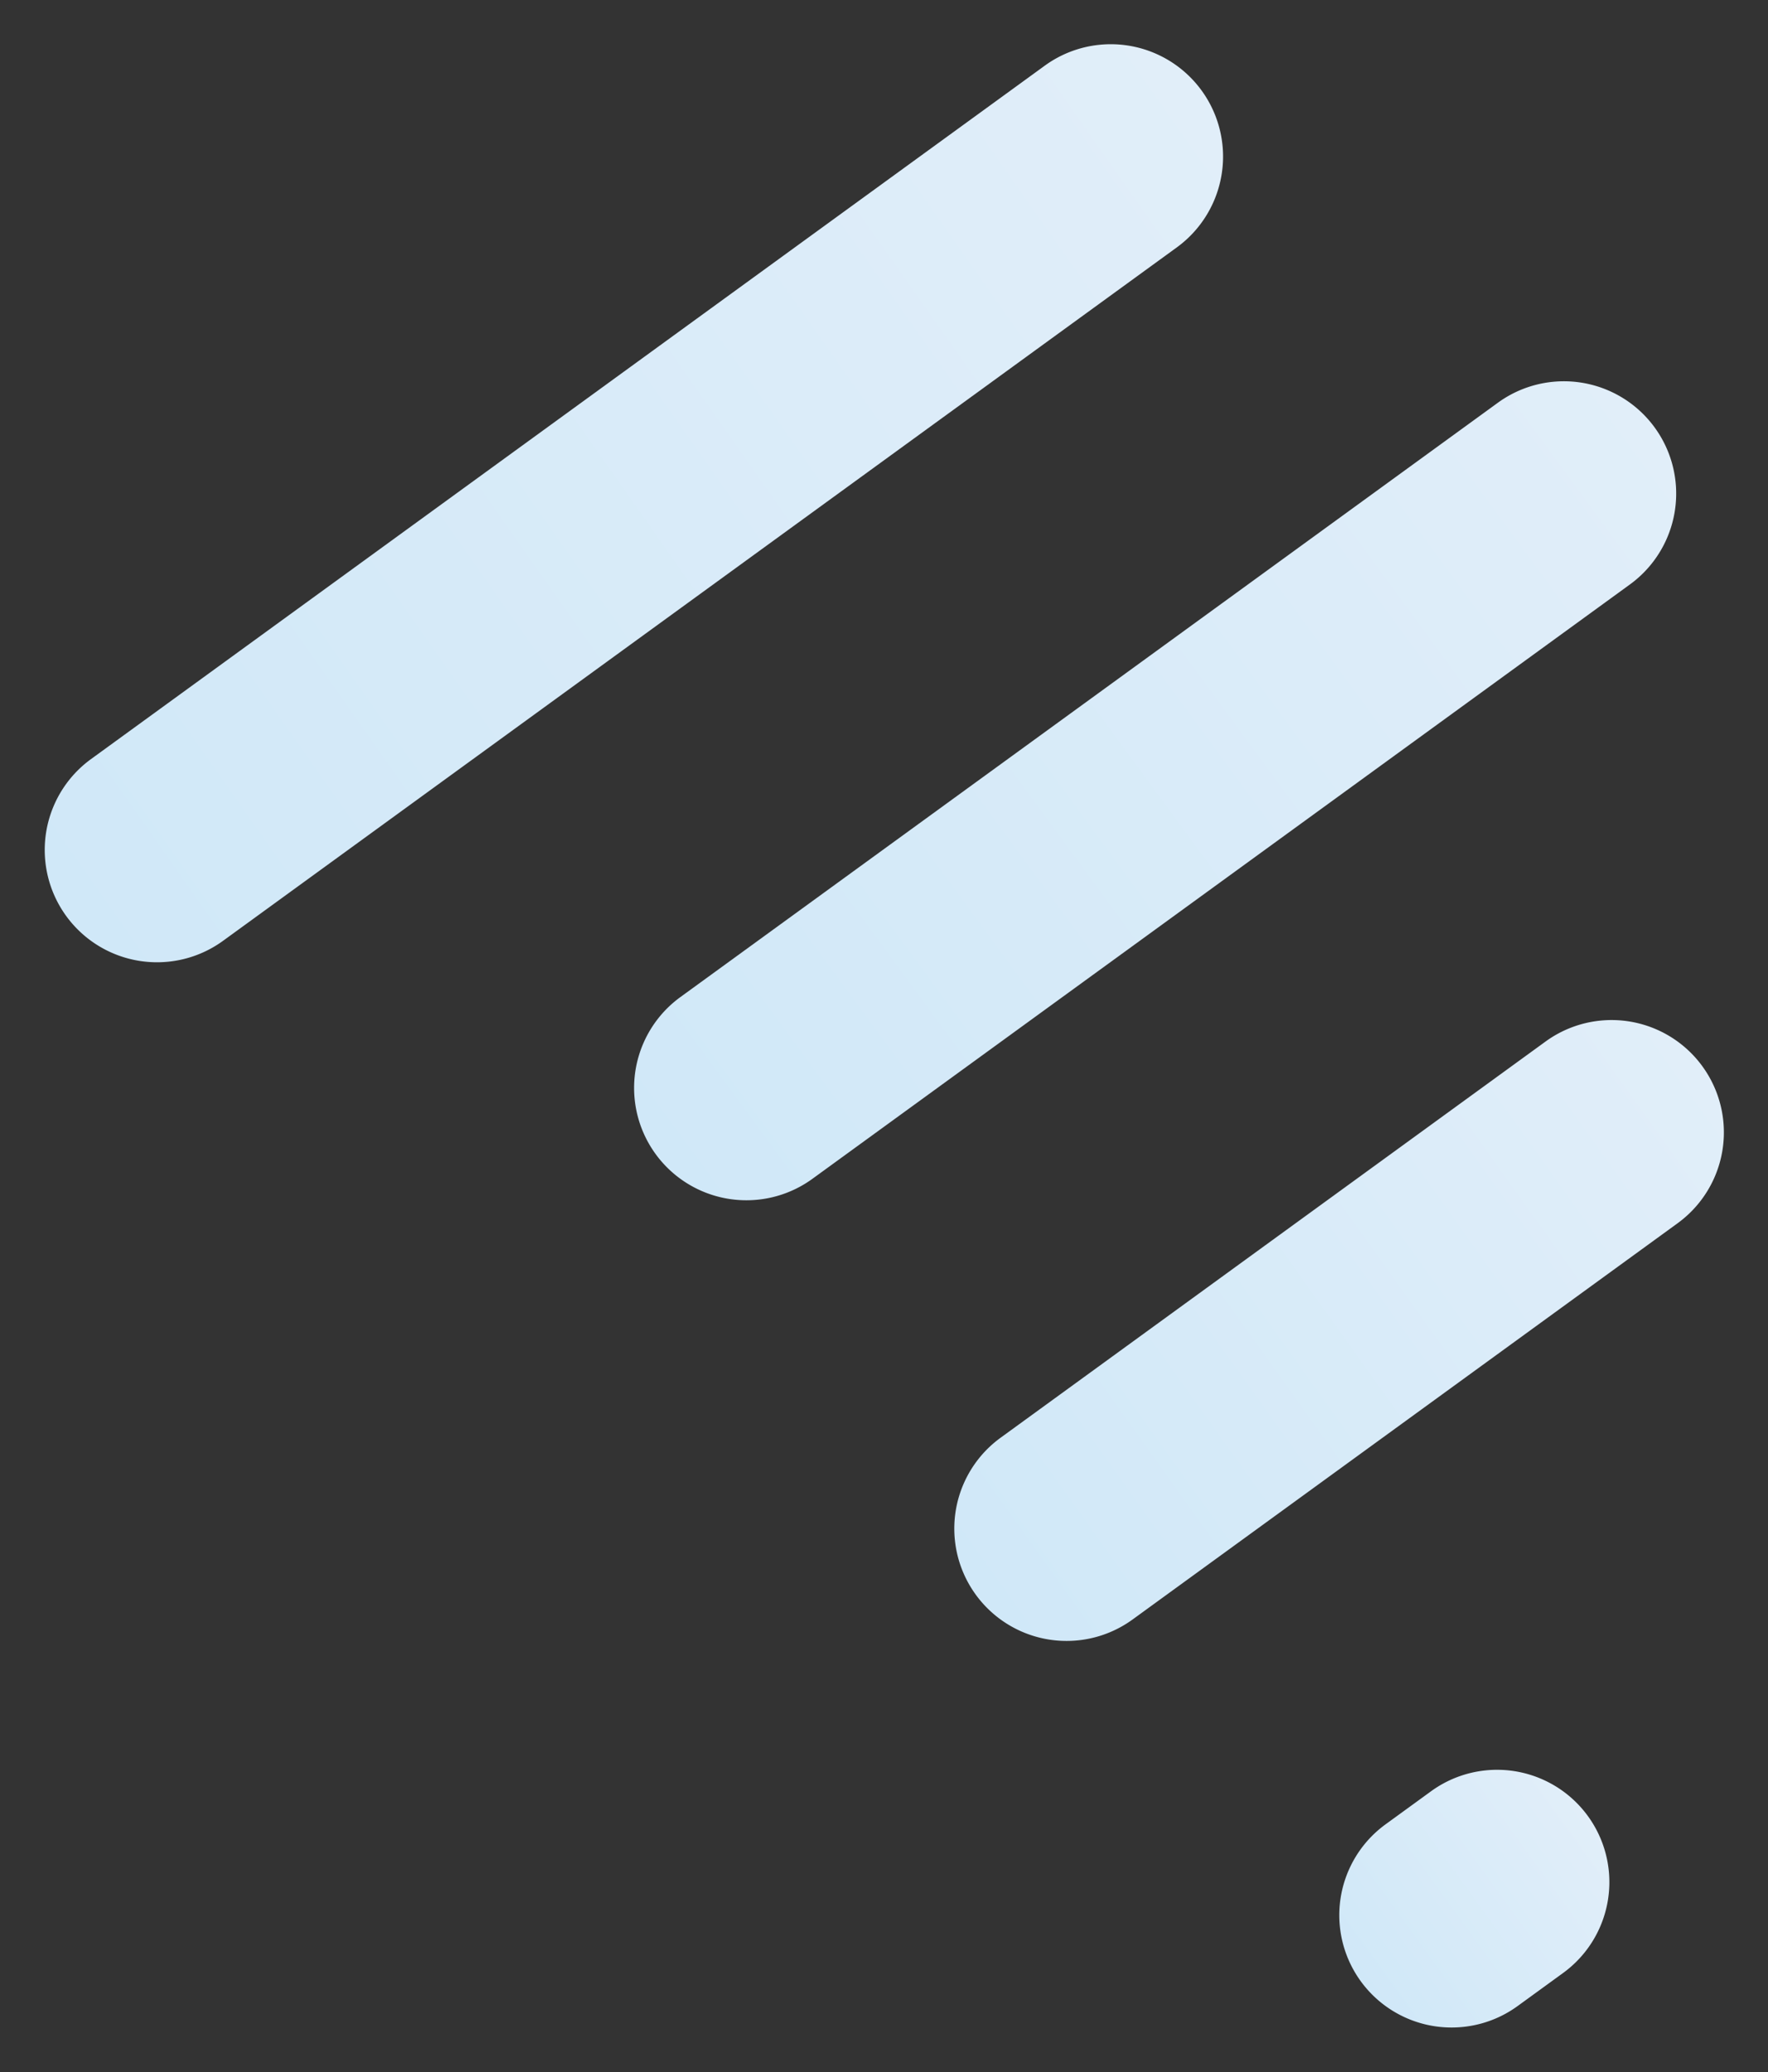 <svg xmlns="http://www.w3.org/2000/svg" xmlns:xlink="http://www.w3.org/1999/xlink" viewBox="0 0 54.568 63.94">
  <rect x="0" y="0" width="54.568" height="63.94" fill="#333333" stroke="none"/>
  <defs>
    <style>
      .cls-1 {
        fill: url(#linear-gradient);
      }

      .cls-2 {
        fill: url(#linear-gradient-2);
      }

      .cls-3 {
        fill: url(#linear-gradient-3);
      }

      .cls-4 {
        fill: url(#linear-gradient-4);
      }
    </style>
    <linearGradient id="linear-gradient" y1="0.506" x2="1" y2="0.506" gradientUnits="objectBoundingBox">
      <stop offset="0" stop-color="#d0e8f8"/>
      <stop offset="1" stop-color="#e1eef9"/>
    </linearGradient>
    <linearGradient id="linear-gradient-2" y1="0.512" y2="0.512" xlink:href="#linear-gradient"/>
    <linearGradient id="linear-gradient-3" y1="0.494" y2="0.494" xlink:href="#linear-gradient"/>
    <linearGradient id="linear-gradient-4" y1="0.5" y2="0.5" xlink:href="#linear-gradient"/>
  </defs>
  <g id="ASB-28-634587596179147530.png" transform="matrix(0.809, -0.588, 0.588, 0.809, -21.341, 9.698)">
    <path id="Path_72" data-name="Path 72" class="cls-1" d="M47.851,21.531H11.465a3.465,3.465,0,0,1,0-6.931H47.851a3.465,3.465,0,1,1,0,6.931Z" transform="translate(0 10.697)"/>
    <path id="Path_73" data-name="Path 73" class="cls-2" d="M48.653,31.131H17.465a3.465,3.465,0,1,1,0-6.931H48.653a3.465,3.465,0,1,1,0,6.931Z" transform="translate(4.396 17.73)"/>
    <path id="Path_74" data-name="Path 74" class="cls-3" d="M38.257,40.831H17.465a3.465,3.465,0,1,1,0-6.931H38.257a3.465,3.465,0,1,1,0,6.931Z" transform="translate(4.396 24.837)"/>
    <path id="Path_75" data-name="Path 75" class="cls-4" d="M20.7,50.431H18.965a3.465,3.465,0,1,1,0-6.931H20.7a3.465,3.465,0,1,1,0,6.931Z" transform="translate(5.495 31.87)"/>
  </g>
</svg>
